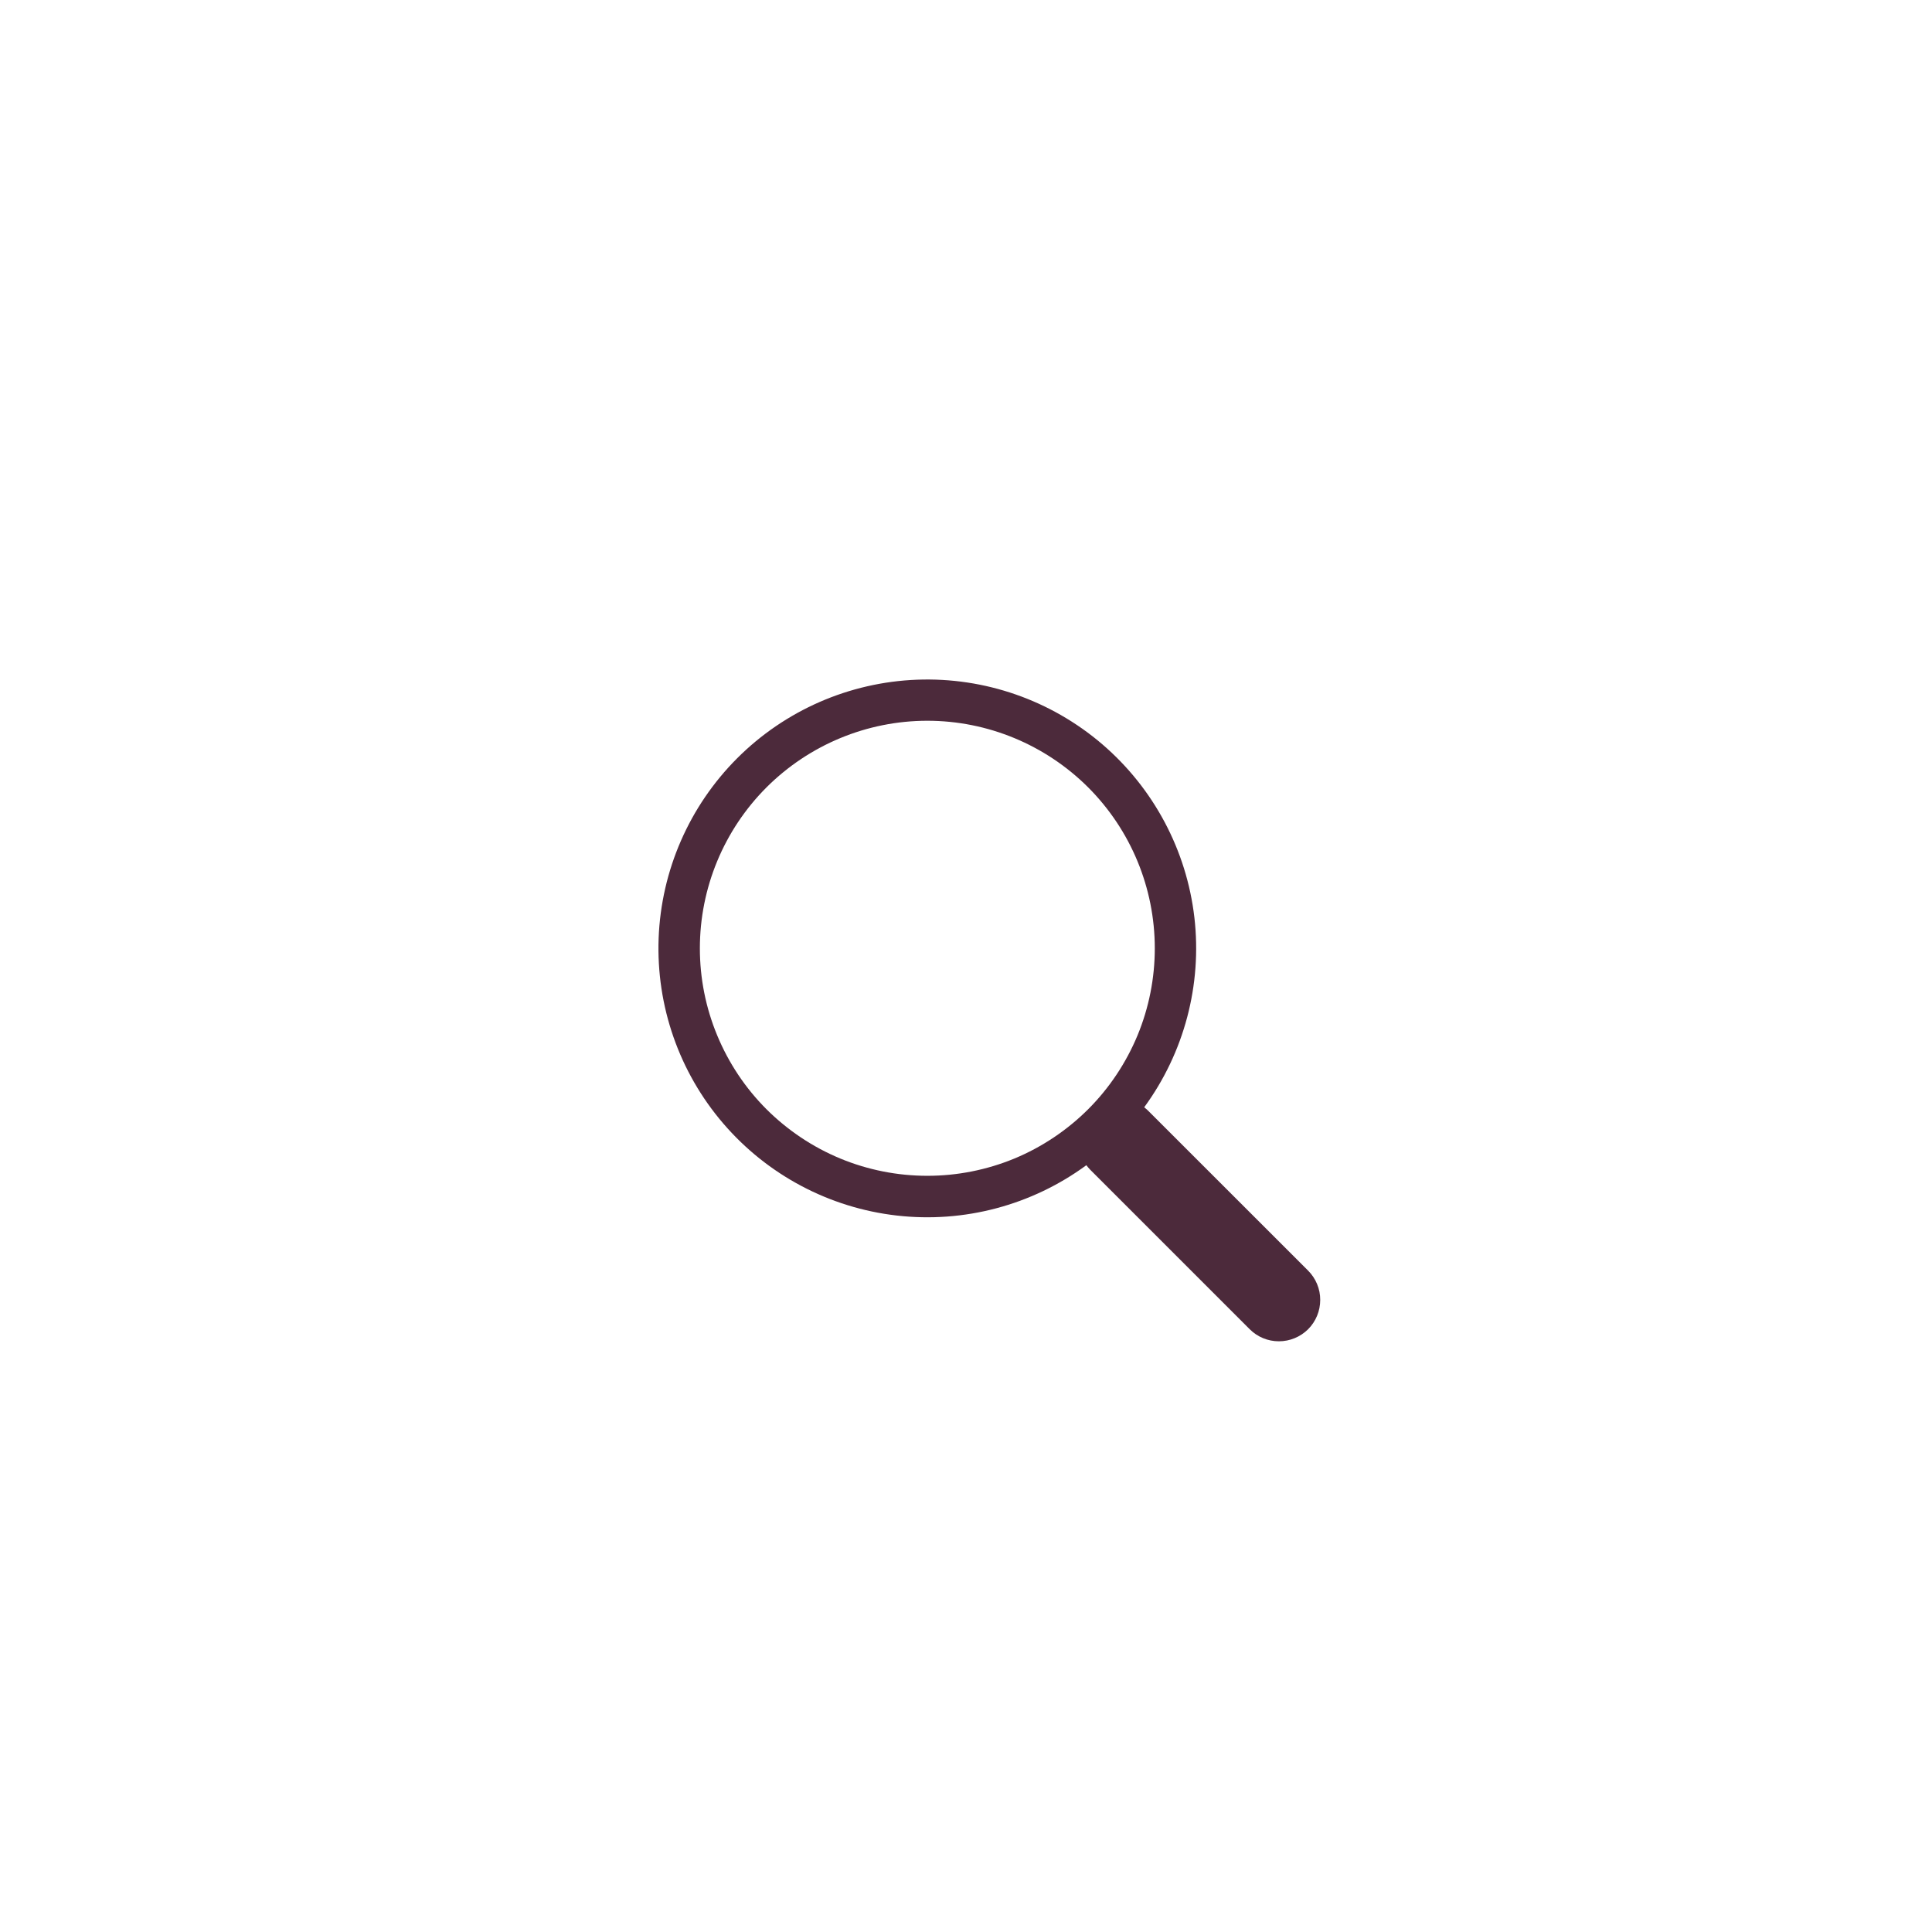 <?xml version="1.0" encoding="UTF-8"?> <svg xmlns="http://www.w3.org/2000/svg" width="32" height="32" viewBox="0 0 32 32" fill="none"> <path d="M18.951 18.341C19.614 17.435 19.911 16.313 19.783 15.198C19.654 14.083 19.109 13.058 18.257 12.327C17.405 11.597 16.309 11.215 15.188 11.258C14.066 11.301 13.002 11.766 12.209 12.56C11.416 13.354 10.952 14.418 10.909 15.54C10.867 16.662 11.249 17.758 11.98 18.609C12.711 19.461 13.737 20.005 14.852 20.133C15.967 20.261 17.089 19.963 17.994 19.299H17.993C18.014 19.326 18.035 19.352 18.06 19.377L20.698 22.015C20.826 22.144 21 22.216 21.182 22.216C21.364 22.216 21.538 22.144 21.667 22.016C21.795 21.887 21.867 21.713 21.867 21.531C21.868 21.349 21.795 21.175 21.667 21.046L19.029 18.409C19.005 18.384 18.979 18.361 18.951 18.34V18.341ZM19.127 15.707C19.127 16.202 19.03 16.692 18.841 17.149C18.651 17.606 18.374 18.022 18.024 18.372C17.674 18.721 17.259 18.999 16.802 19.189C16.344 19.378 15.854 19.475 15.36 19.475C14.865 19.475 14.375 19.378 13.918 19.189C13.46 18.999 13.045 18.721 12.695 18.372C12.345 18.022 12.068 17.606 11.879 17.149C11.689 16.692 11.592 16.202 11.592 15.707C11.592 14.707 11.989 13.749 12.695 13.042C13.402 12.336 14.36 11.938 15.36 11.938C16.359 11.938 17.317 12.336 18.024 13.042C18.73 13.749 19.127 14.707 19.127 15.707V15.707Z" fill="#4C2A3B"></path> </svg> 